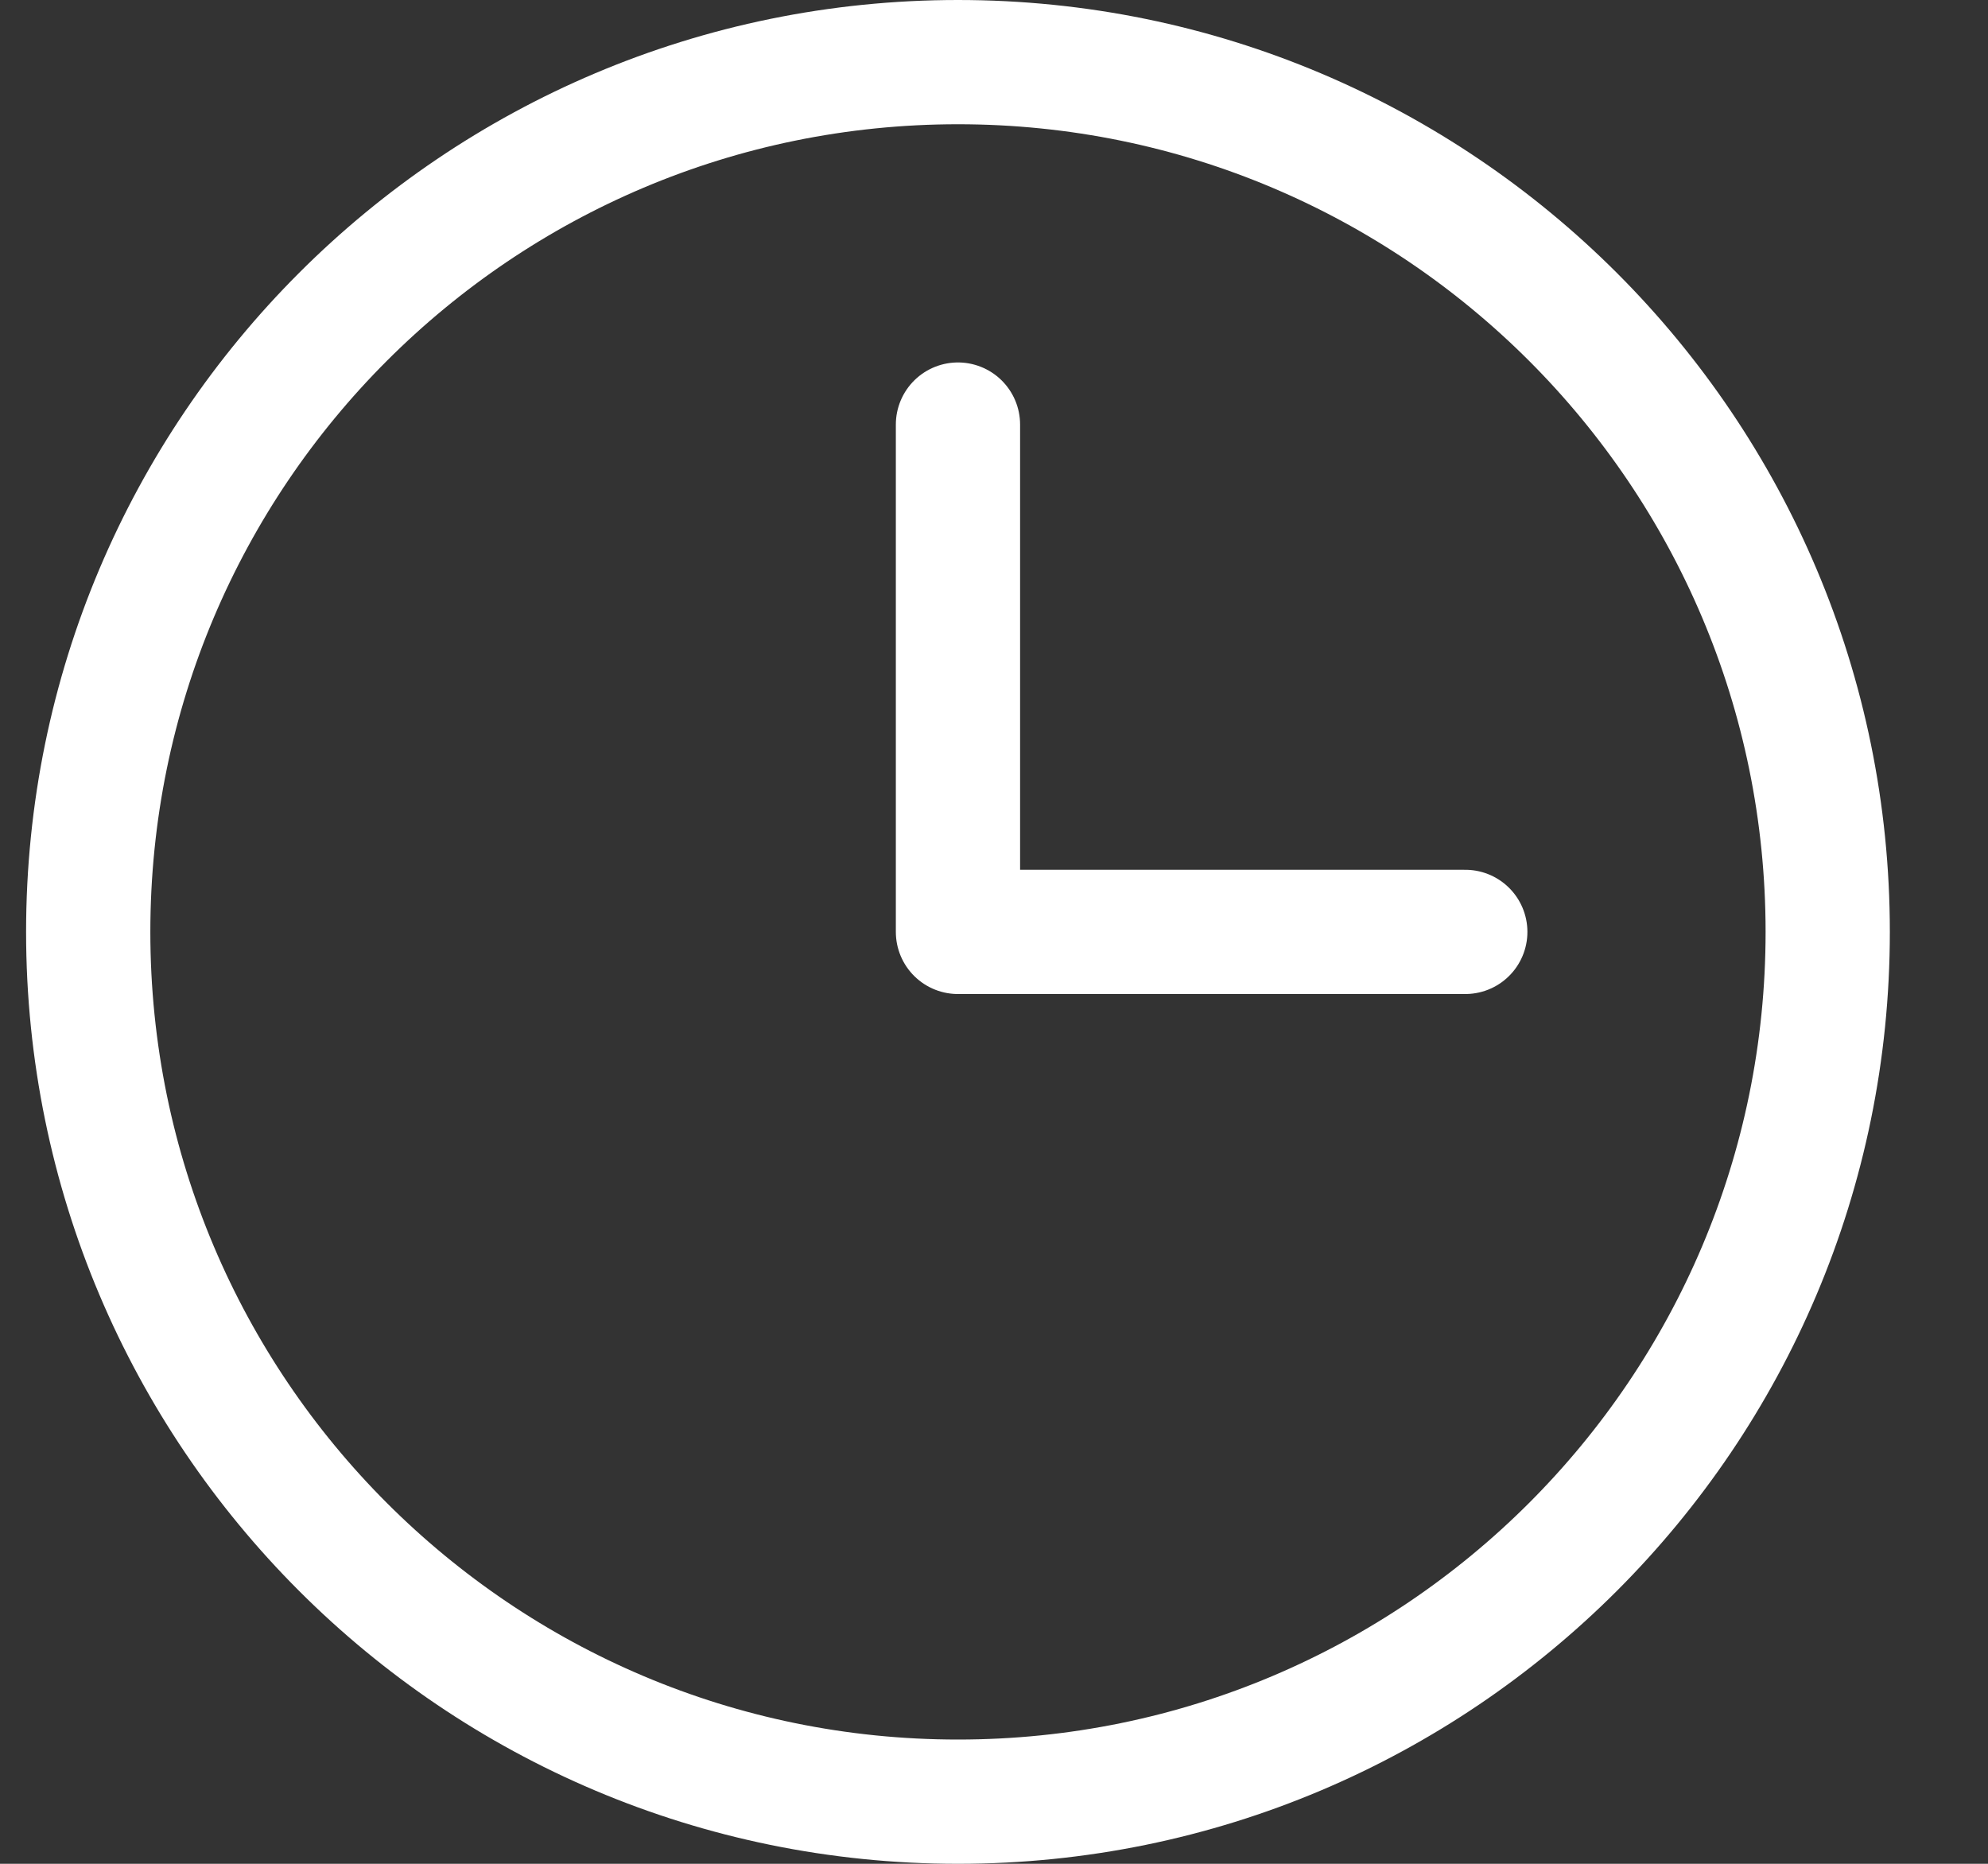 <svg xmlns="http://www.w3.org/2000/svg" width="16" height="15" viewBox="0 0 16 15" fill="none">
    <rect x="0" y="0" width="16" height="15" fill="#333333" stroke="none"/>
    <path d="M7.71 14.5C11.576 14.5 14.71 11.366 14.71 7.5C14.71 3.634 11.576 0.5 7.71 0.5C3.844 0.5 0.71 3.634 0.71 7.5C0.71 11.366 3.844 14.5 7.71 14.5Z" stroke="white" stroke-miterlimit="10"/>
    <path d="M7.71 3.417V7.5H11.793" stroke="white" stroke-linecap="round" stroke-linejoin="round"/>
</svg>
